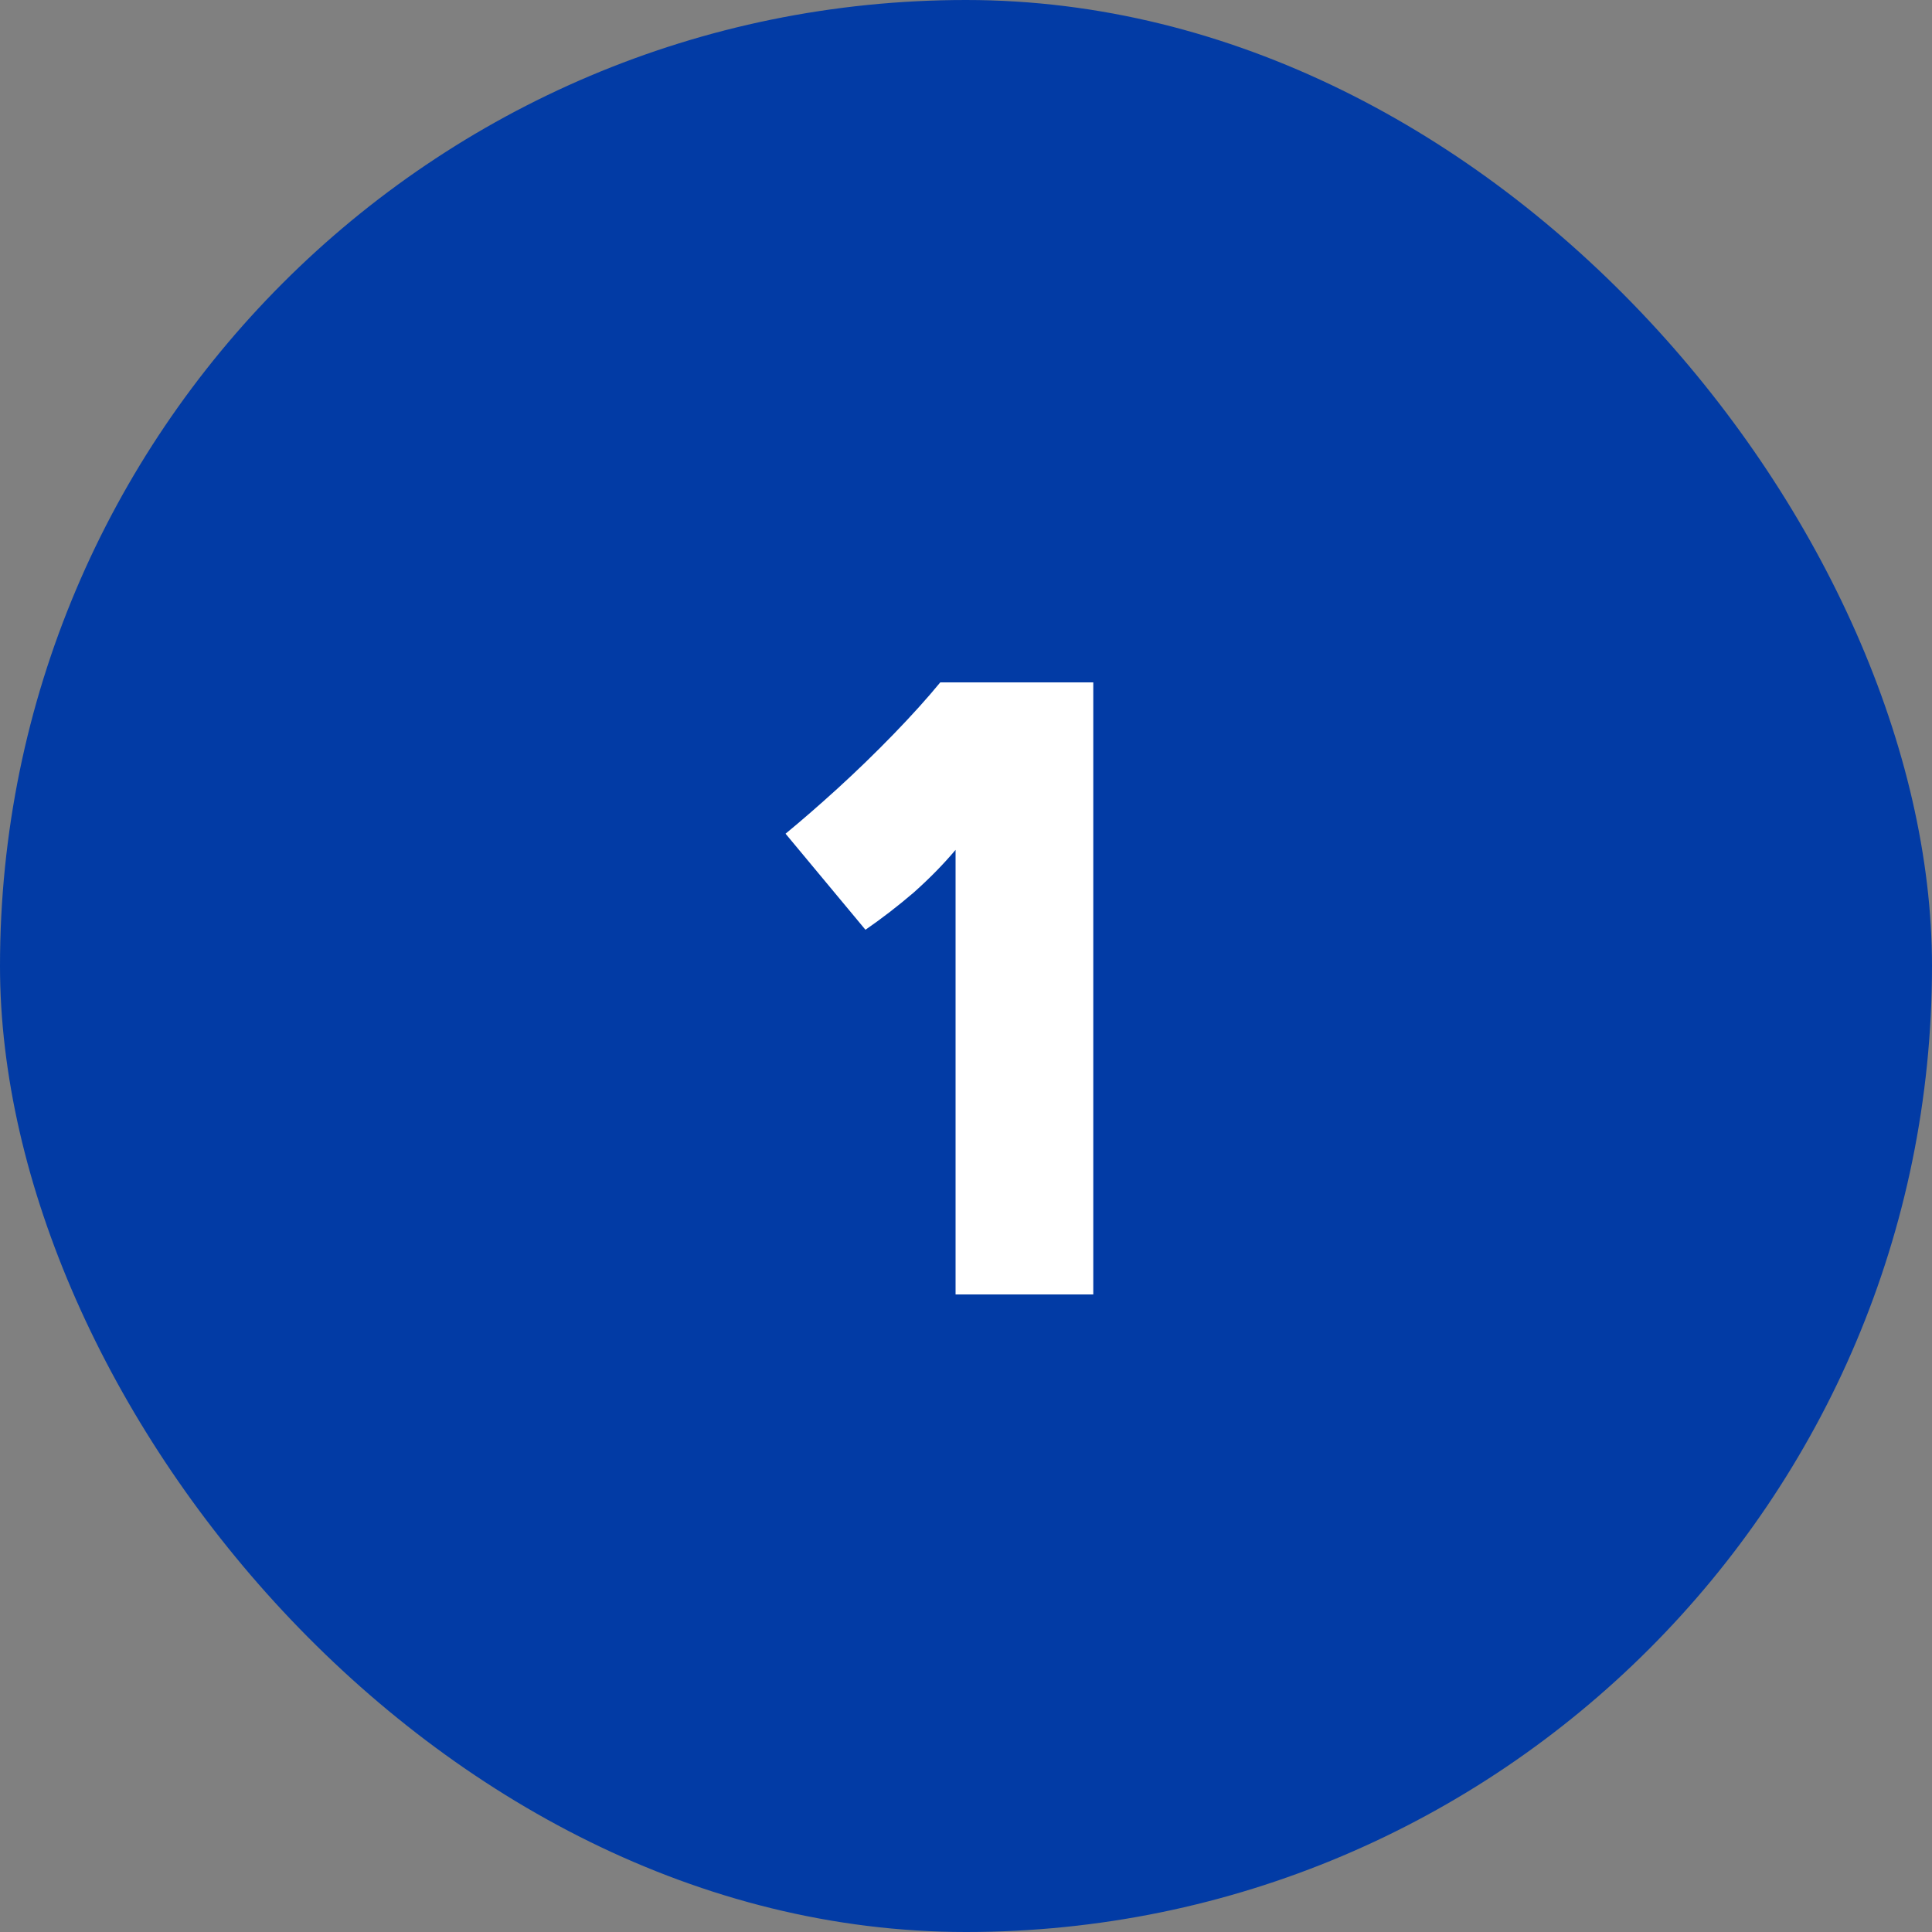 <svg width="100" height="100" viewBox="0 0 100 100" fill="none" xmlns="http://www.w3.org/2000/svg">
<rect x="0" y="0" width="100" height="100" fill="#808080" stroke="none"/>
<rect width="100" height="100" rx="50" fill="#023BA5"/>
<path d="M44.796 48.124L40.66 43.152C41.481 42.477 42.376 41.7 43.344 40.82C44.341 39.911 45.309 38.972 46.248 38.004C47.187 37.036 47.993 36.141 48.668 35.32H56.588V67H49.46V43.988C48.844 44.721 48.125 45.455 47.304 46.188C46.483 46.892 45.647 47.537 44.796 48.124Z" fill="white"/>
</svg>
